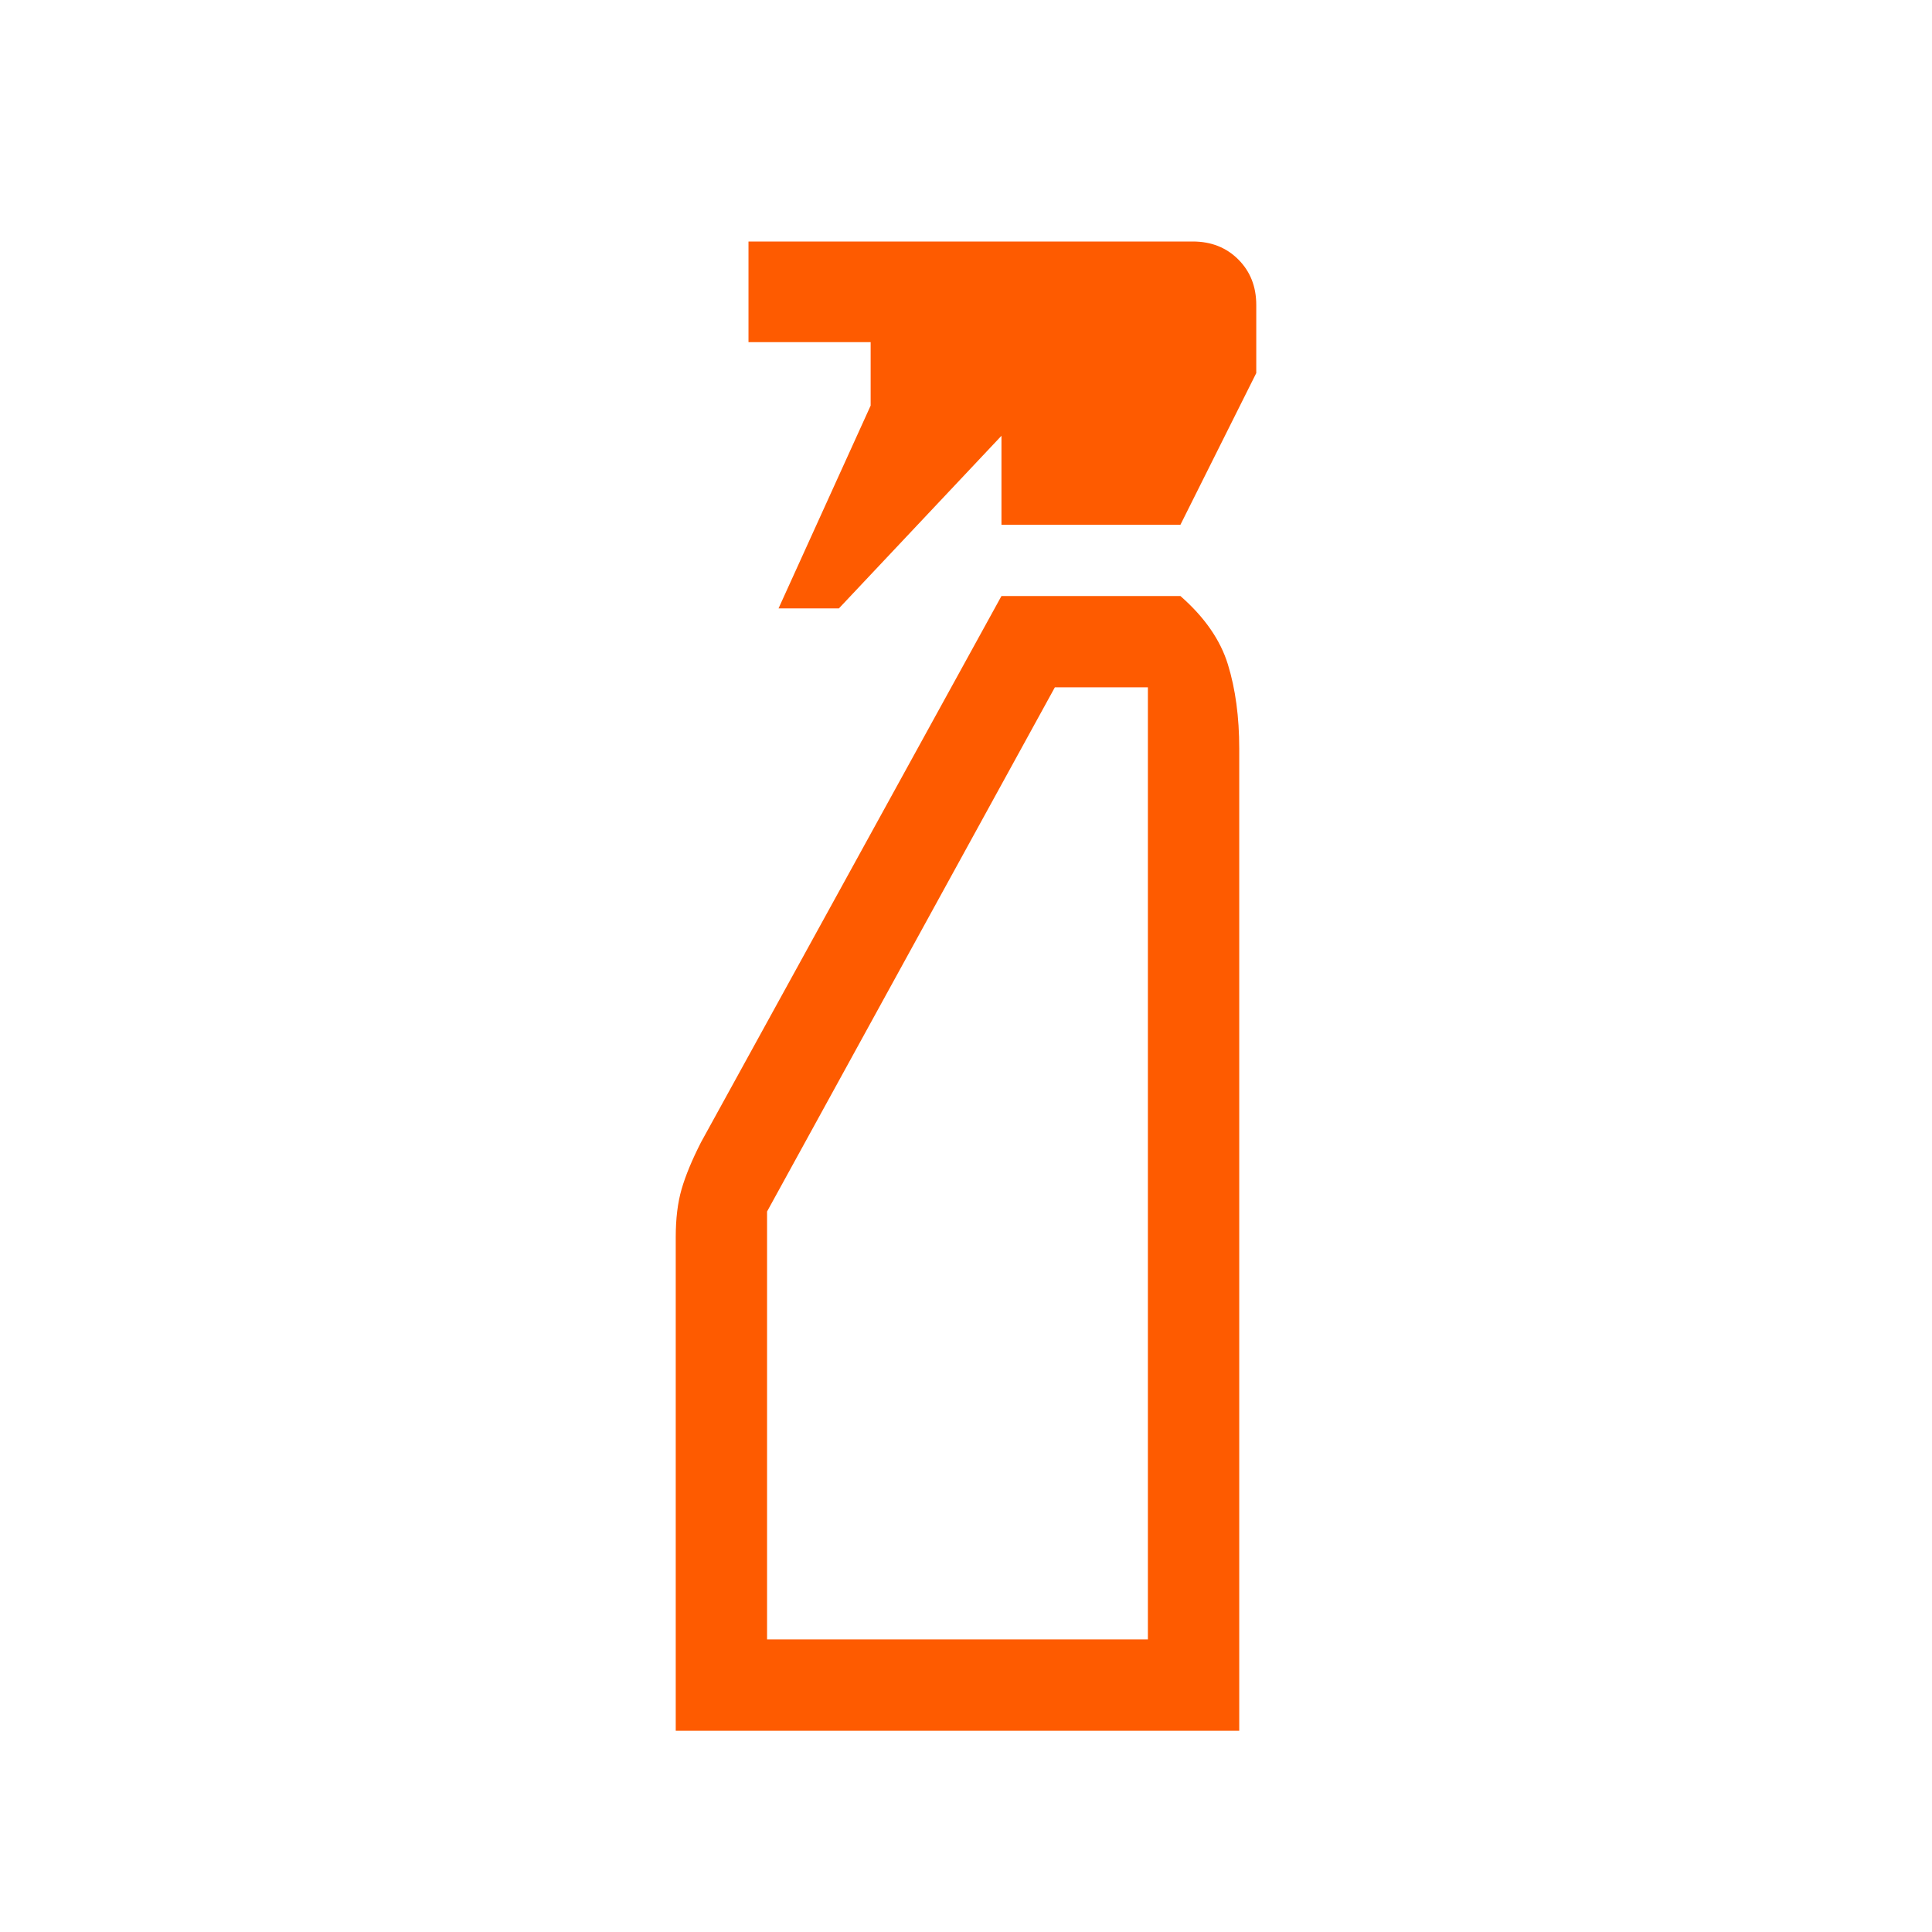 <svg xmlns="http://www.w3.org/2000/svg" height="24px" viewBox="0 -960 960 960" width="24px" fill="#FE5B00"><path d="m386.85-657.69 45.77-100.77V-790h-60.7v-50h220.77q13.69 0 22.62 8.93 8.92 8.92 8.92 22.61v33.85l-37.69 75.38h-88.92v-44.23l-80.77 85.77h-30ZM335.77-100v-245.31q0-13.77 2.92-23.84 2.93-10.08 9.62-23.23l149.31-271.46h88.92q18 15.76 23.61 34.03 5.62 18.27 5.62 41.73V-100h-280Zm45.38-45.39h189.23v-473.07h-46.23L381.15-358v212.61Zm0 0h189.23-189.23Z"/></svg>